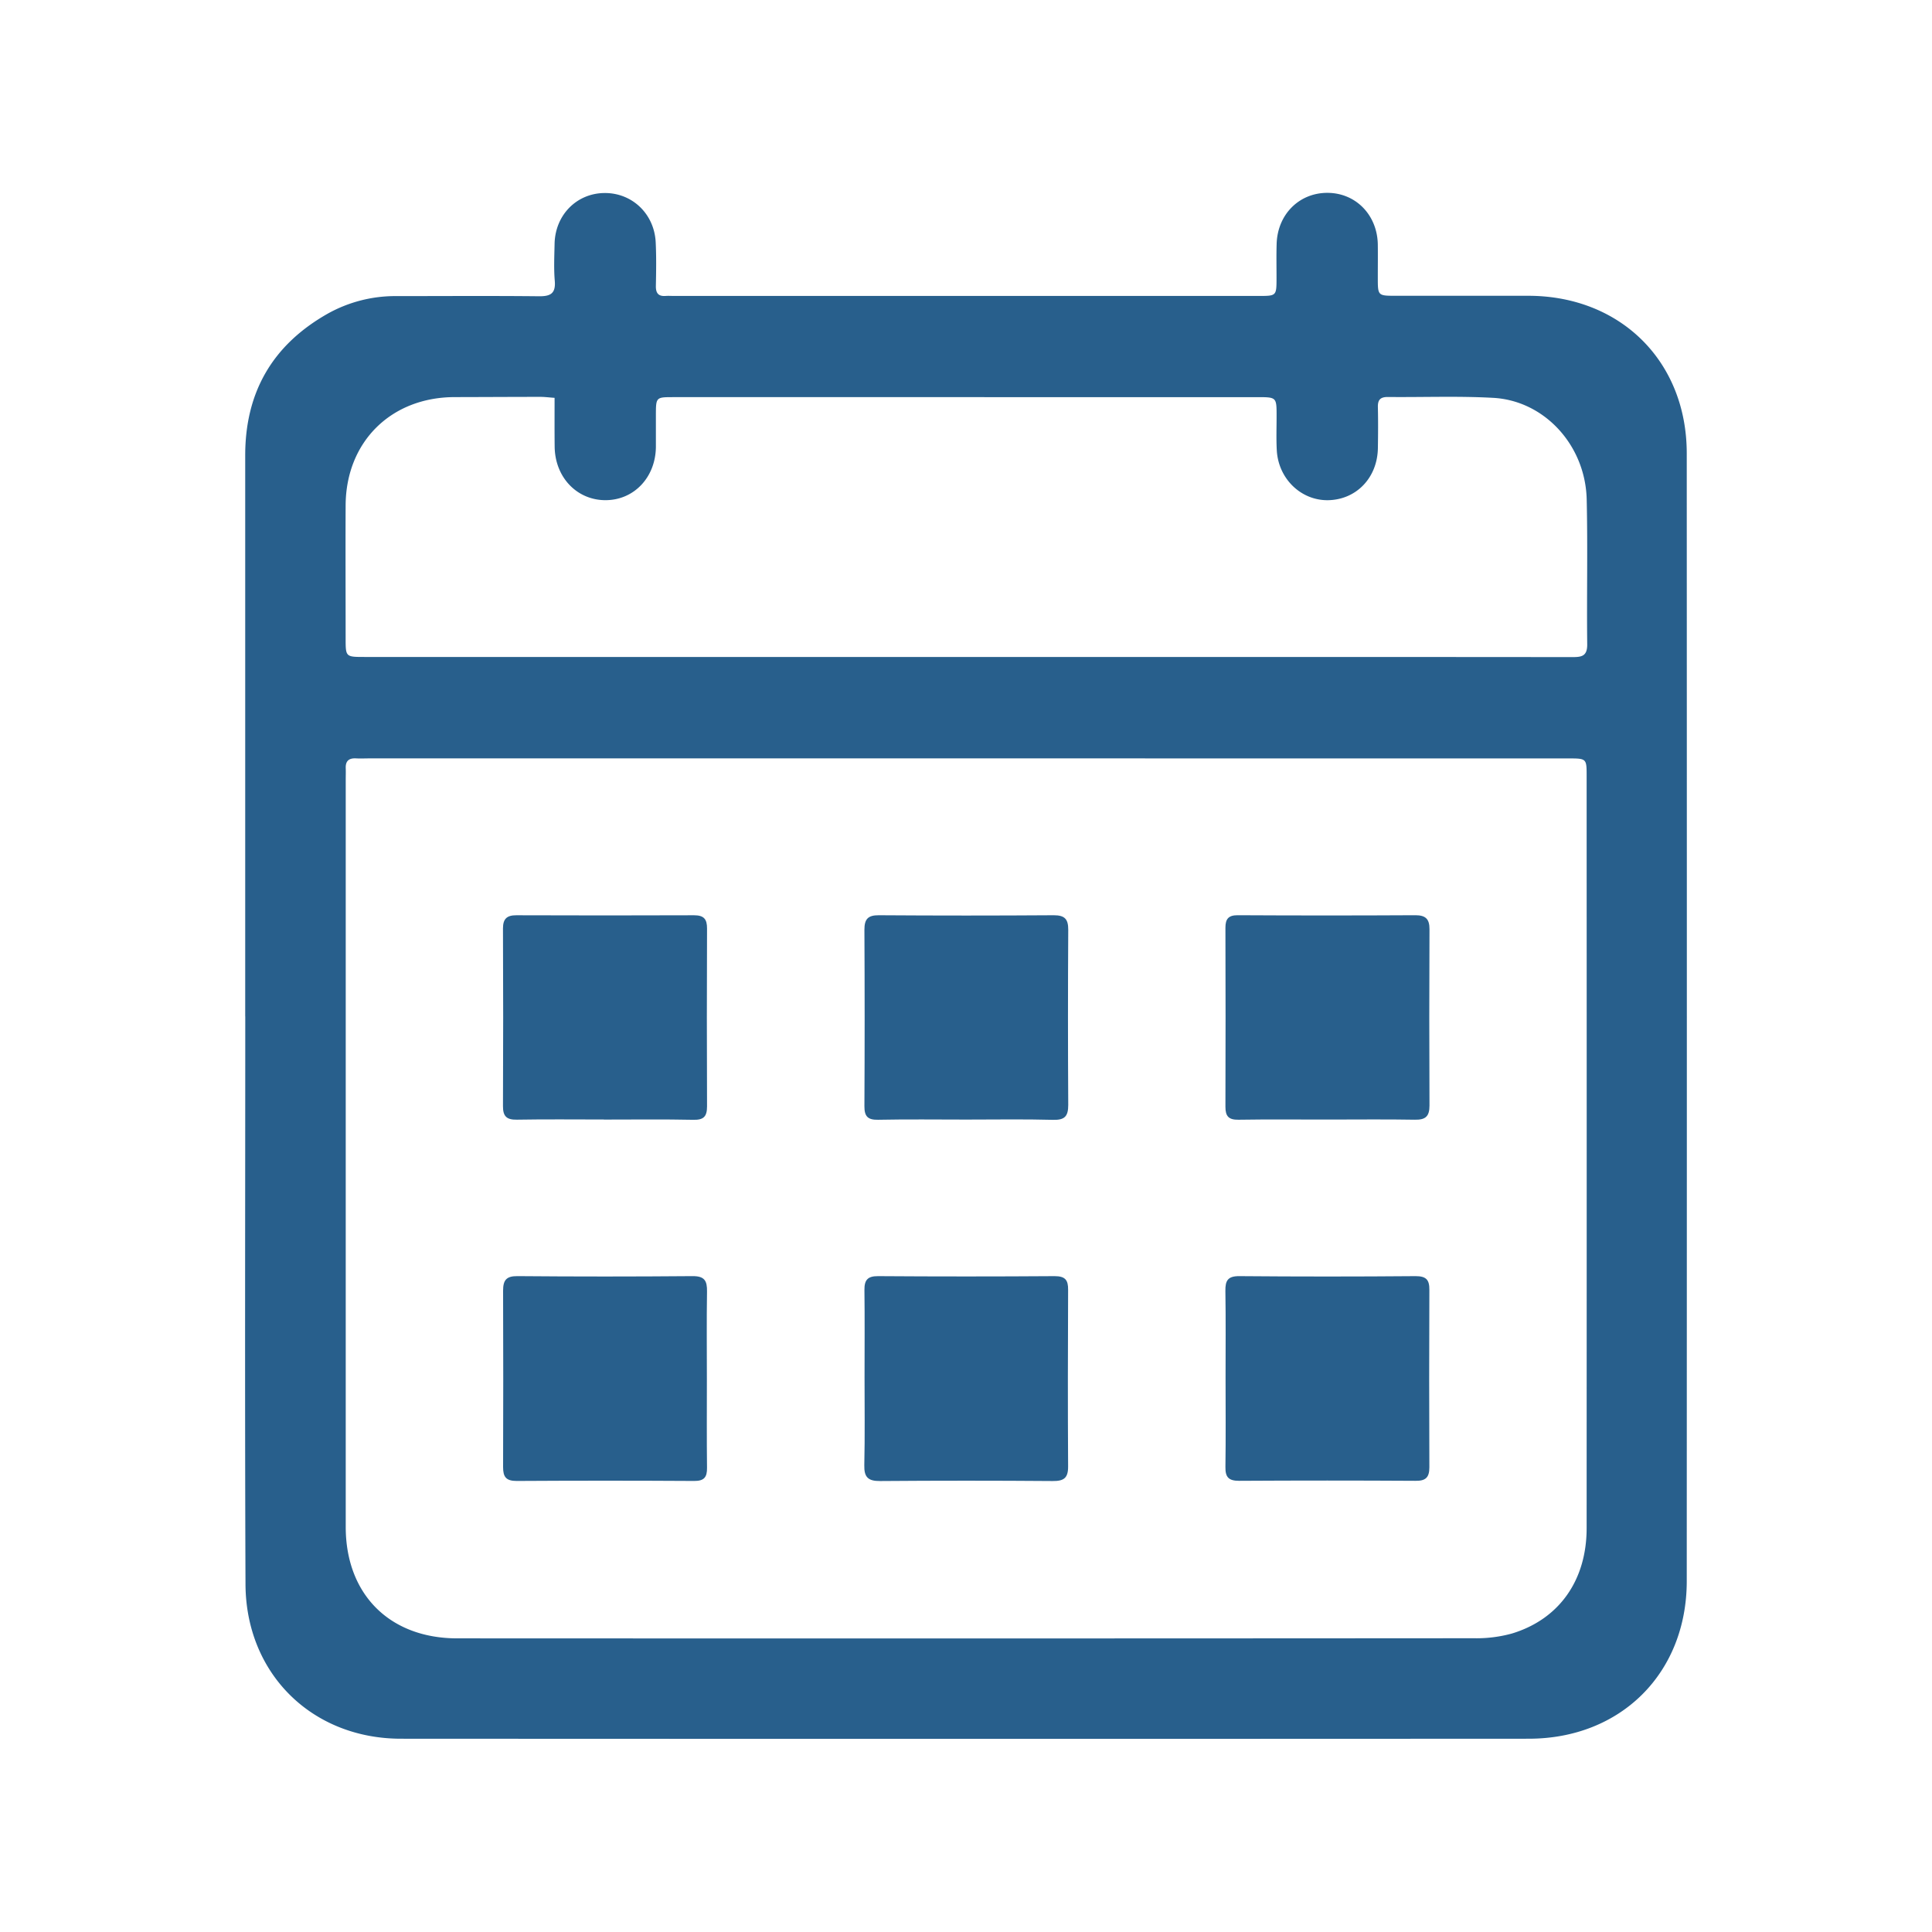 <svg id="Livello_1" data-name="Livello 1" xmlns="http://www.w3.org/2000/svg" viewBox="0 0 1000 1000"><defs><style>.cls-1{fill:#285f8c;}</style></defs><title>icona-immatricolazione</title><path class="cls-1" d="M126.92,526.2q0-145.25,0-290.5c0-32.79,14.2-57.11,42.48-73.22a71.73,71.73,0,0,1,35.91-9.22c24.55,0,49.1-.17,73.64.08,6,.07,8.75-1.42,8.2-8-.54-6.32-.22-12.72-.1-19.08.27-14.88,11.31-26.16,25.7-26.35s25.93,10.75,26.64,25.54c.36,7.48.24,15,.09,22.5-.08,3.74,1.26,5.54,5.11,5.23,1.36-.11,2.73,0,4.09,0H651.42c9.29,0,9.29,0,9.31-9.24,0-5.91-.12-11.83.06-17.73.45-15.28,11.73-26.49,26.42-26.39s25.73,11.6,25.94,26.81c.07,5.68,0,11.37,0,17,0,9.43,0,9.46,9.17,9.47,23,0,45.92,0,68.88,0,47.66.11,81.84,34,81.86,81.54q.1,291.87,0,583.73c0,47.51-34,81.56-81.75,81.59q-291.86.15-583.73,0c-46.09,0-80.32-33.65-80.51-80-.39-98-.12-195.94-.12-293.91ZM500.05,392.54H191.2c-2.27,0-4.55.13-6.81,0-3.68-.22-5.59,1.23-5.44,5.08.08,2,0,4.09,0,6.13q0,193.29,0,386.58c0,34.83,22.65,57.66,57.69,57.68q263.17.13,526.35-.06a68.67,68.67,0,0,0,19.5-2.42C807,838.13,821.23,818,821.24,791q.07-194.65,0-389.31c0-9.13,0-9.13-9.64-9.13Zm-213-186.62c-2.87-.2-5.08-.5-7.28-.5-14.78,0-29.55.1-44.33.12-33,0-56.38,23.12-56.54,56-.11,23,0,45.92,0,68.88,0,9.6,0,9.62,9.82,9.62h467.8q78.42,0,156.85.07c4.77,0,8.24-.05,8.17-6.58-.29-25,.31-50-.27-75-.65-28.05-21.86-51.18-48.46-52.61-18.13-1-36.35-.25-54.54-.44-3.92,0-5.17,1.58-5.08,5.28.16,7,.12,14.1,0,21.14-.22,15.39-11.16,26.76-25.83,27-14,.18-25.7-11.13-26.5-25.85-.32-5.89-.09-11.81-.1-17.72,0-9.76,0-9.77-10.1-9.77H415.41q-33.41,0-66.83,0c-9.07,0-9.07,0-9.09,9.4,0,5.45,0,10.91,0,16.36-.16,15.75-11.31,27.53-26.06,27.57-14.95,0-26.3-12-26.34-28C287,222.77,287.05,214.63,287.05,205.92Z"/><path class="cls-1" d="M312.54,579.45c-15,0-30-.17-45,.09-5.29.1-7.23-1.71-7.2-7q.21-46,0-92c0-5,2.05-6.82,6.93-6.8q46,.17,92,0c5.08,0,6.71,2,6.69,6.87q-.19,46,0,92c0,5.25-1.68,7.13-7.09,7-15.44-.32-30.88-.12-46.32-.12Z"/><path class="cls-1" d="M500.13,579.49c-15.21,0-30.43-.21-45.63.1-5.41.11-7.11-1.81-7.08-7.05q.24-45.63,0-91.27c0-5.46,1.71-7.58,7.45-7.54q45.28.31,90.58,0c5.69,0,7.5,2,7.47,7.59q-.27,45.29,0,90.58c0,5.93-1.84,7.88-7.84,7.73C530.11,579.23,515.12,579.49,500.13,579.49Z"/><path class="cls-1" d="M686.64,579.48c-15.21,0-30.43-.15-45.64.09-5,.07-6.74-1.75-6.72-6.73.13-30.88.07-61.77,0-92.65,0-4.45,1.46-6.49,6.34-6.47q46,.25,92,0c5.2,0,7.3,1.89,7.28,7.19q-.21,45.65,0,91.28c0,5.62-2,7.48-7.58,7.37C717.07,579.29,701.85,579.49,686.64,579.48Z"/><path class="cls-1" d="M365.88,714.1c0,15.21-.11,30.42.07,45.62.06,4.86-1.46,6.85-6.62,6.82q-46-.28-91.93,0c-5.57,0-7-2.17-7-7.21q.16-45.63,0-91.25c0-5.34,1.54-7.62,7.42-7.56q45.29.39,90.57,0c6.31-.06,7.65,2.39,7.56,8C365.71,683.68,365.88,698.89,365.88,714.1Z"/><path class="cls-1" d="M447.49,712.72c0-15,.13-30-.06-45-.06-5.16,1.6-7.23,7.07-7.19q45.67.32,91.35,0c5.53,0,7.06,2,7,7.1-.13,30.45-.19,60.9,0,91.35.05,6.16-2.29,7.65-8,7.6q-44.64-.35-89.3,0c-6.26.06-8.33-2-8.19-8.18C447.71,743.18,447.48,728,447.49,712.72Z"/><path class="cls-1" d="M634.35,713.16c0-15,.15-30-.09-44.94-.08-5.32,1.19-7.74,7.19-7.69q45.63.39,91.26,0c5.44,0,7.16,1.84,7.13,7q-.2,46,0,91.94c0,5.28-1.93,7.09-7.22,7q-45.63-.27-91.26,0c-5.4,0-7.15-1.85-7.08-7.09C634.5,744,634.36,728.6,634.35,713.16Z"/></svg>